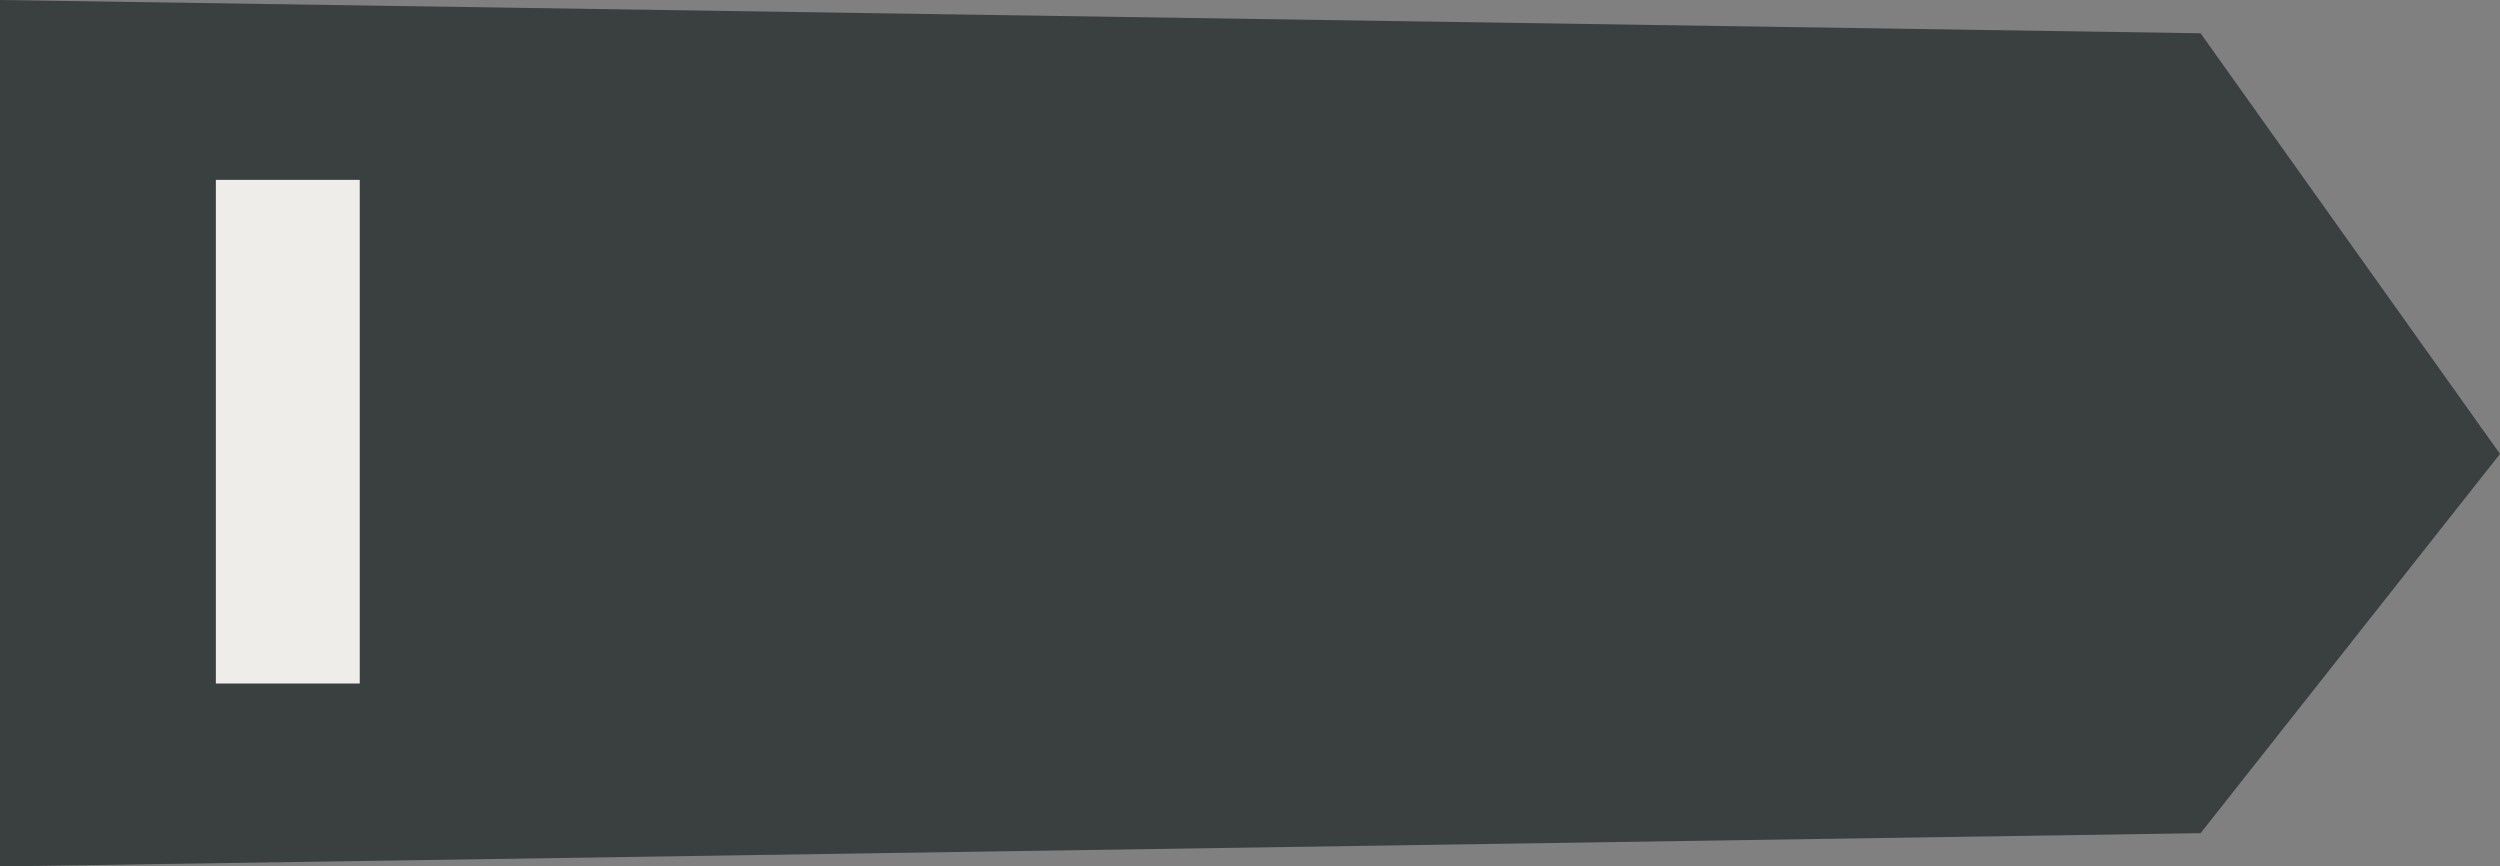 <svg xmlns="http://www.w3.org/2000/svg" width="69.494" height="24.085" viewBox="0 0 69.494 24.085">
	<rect x="0" y="0" width="69.494" height="24.085" fill="#808080" stroke="none"/>
	<g id="Group_1517" data-name="Group 1517" transform="translate(-241 -343)">
		<path id="Path_2391" data-name="Path 2391" d="M-9.677.925,51.494,0V24.085L-9.677,23.16-18,11.467Z" transform="translate(292.494 367.085) rotate(180)" fill="#39403f"/>
		<rect id="Rectangle_587" data-name="Rectangle 587" width="4" height="14" transform="translate(247 348)" fill="#efedea"/>
	</g>
</svg>
